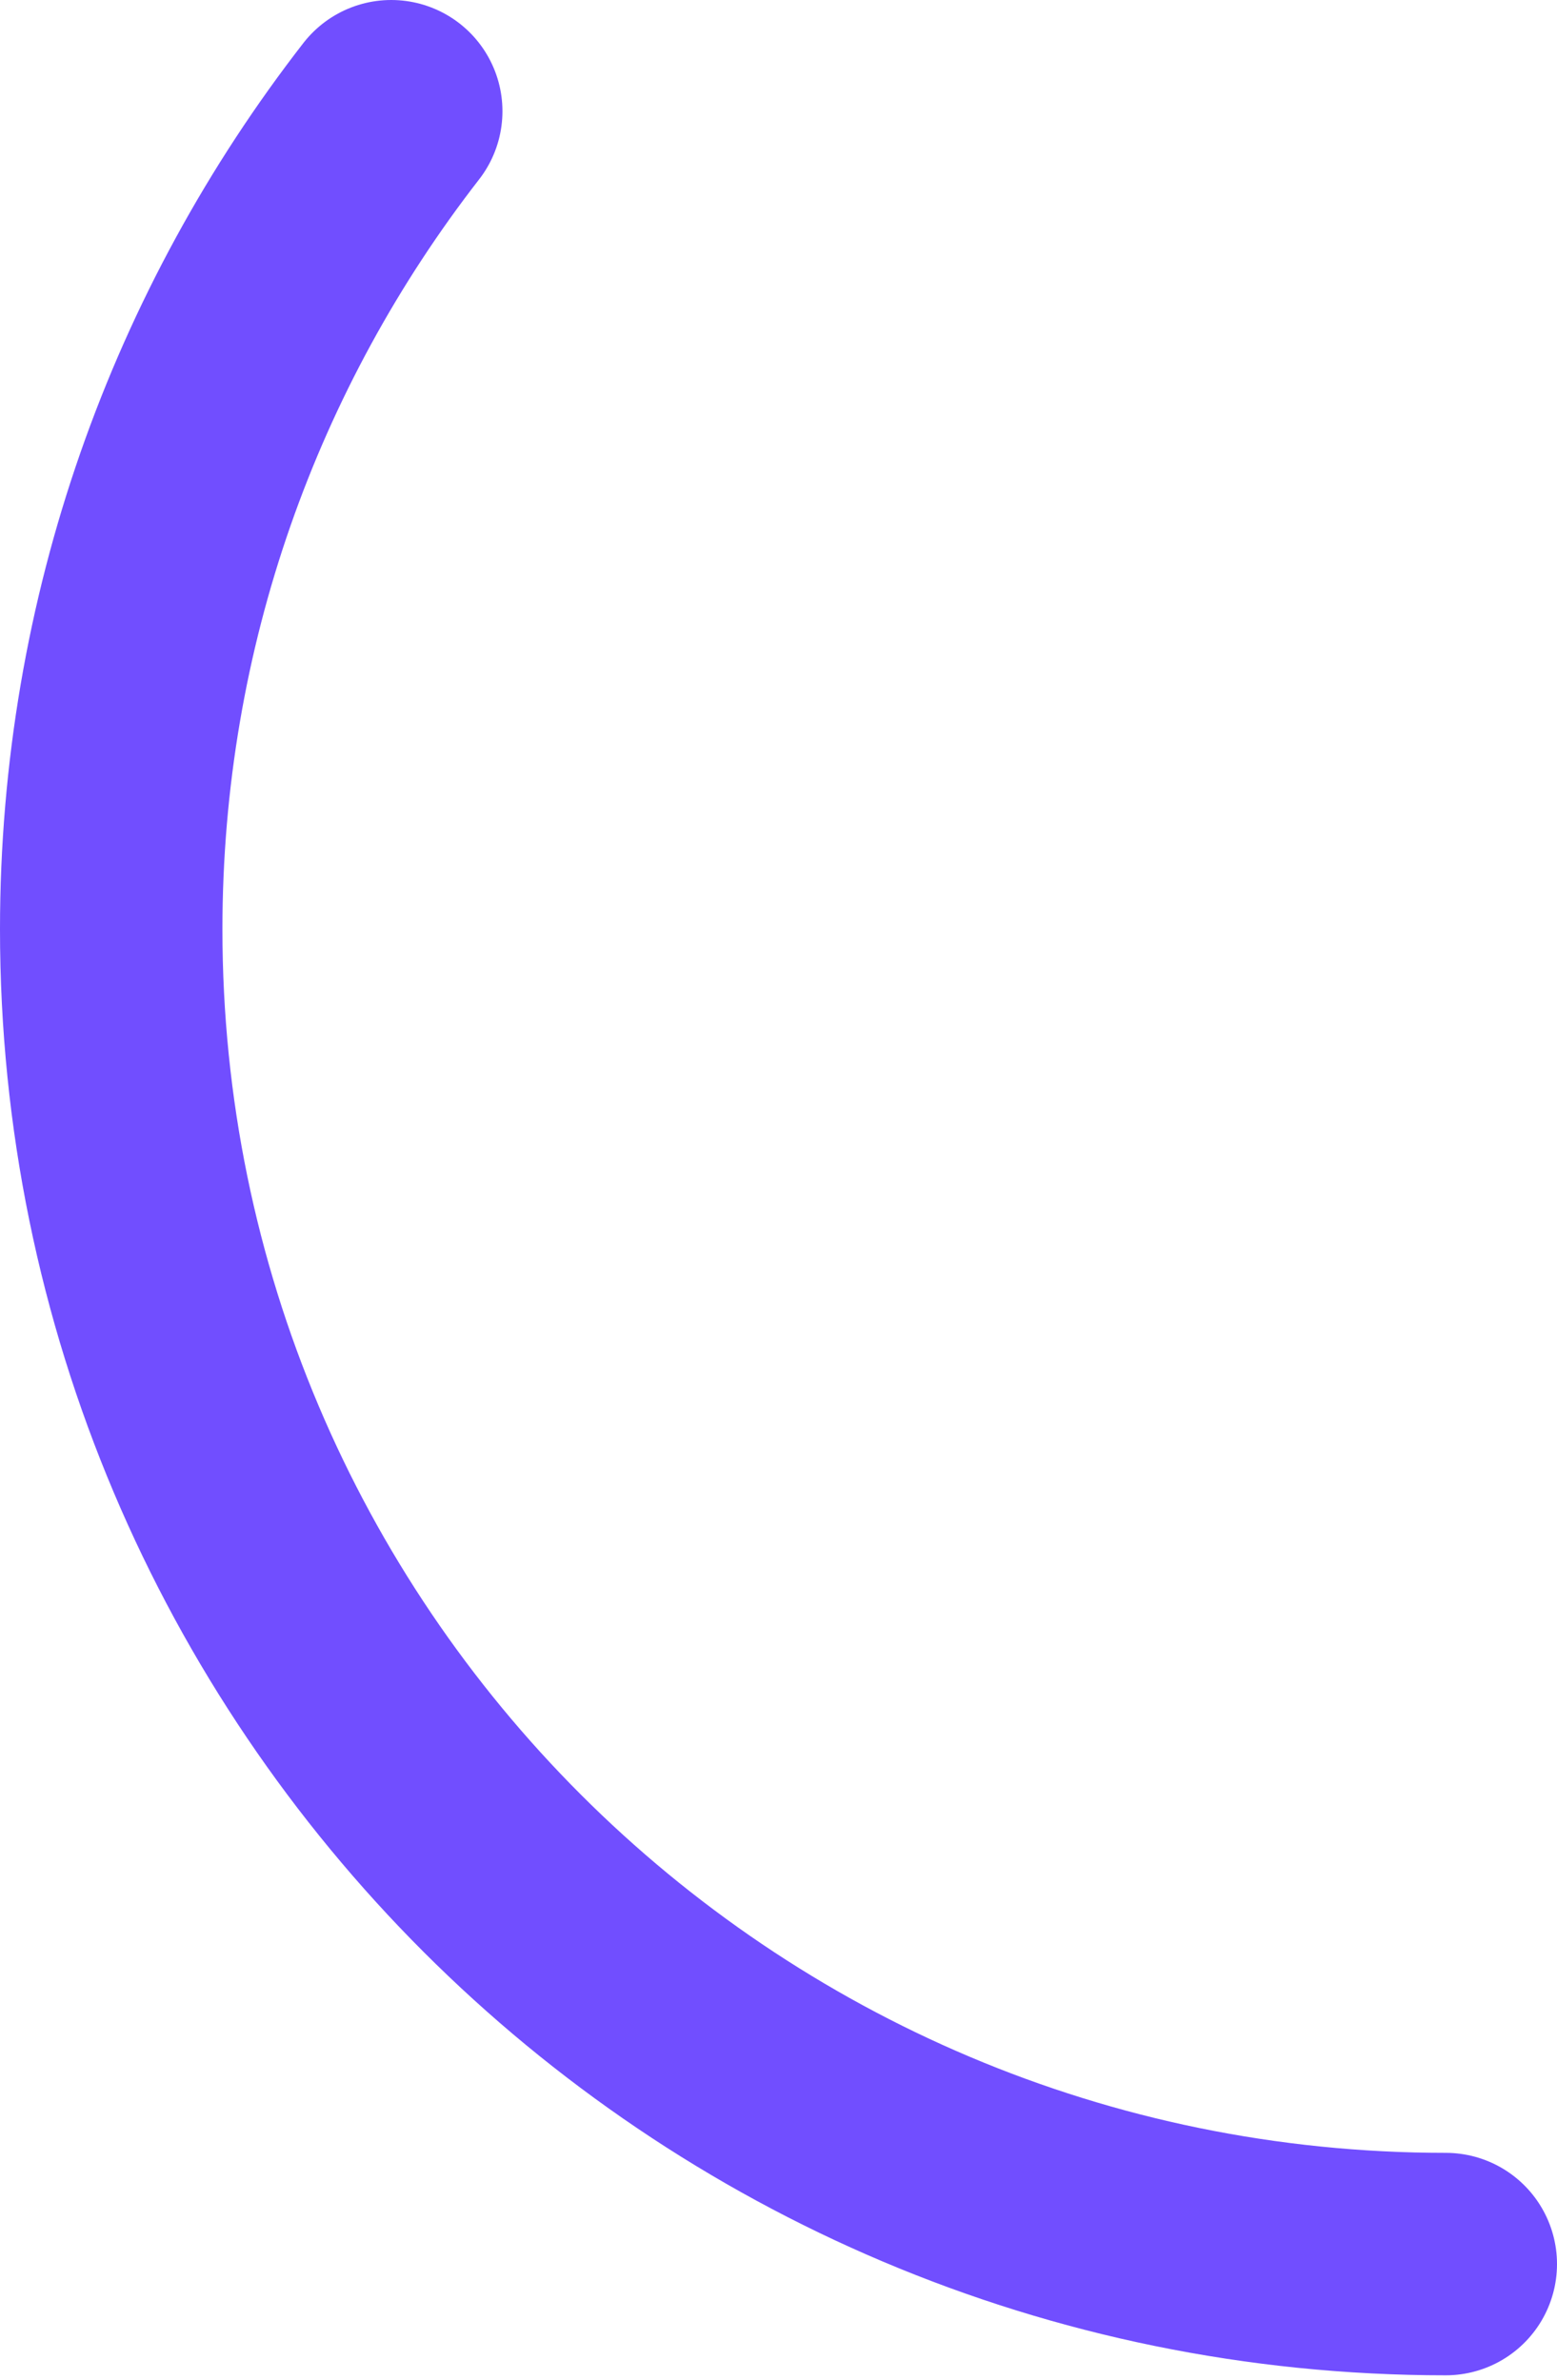 <?xml version="1.0" encoding="utf-8"?>
<svg xmlns="http://www.w3.org/2000/svg" fill="none" height="100%" overflow="visible" preserveAspectRatio="none" style="display: block;" viewBox="0 0 70 107" width="100%">
<path d="M17.589 5C9.698 15.158 5 27.918 5 41.776C5 74.914 31.863 101.777 65 101.777" id="Path" stroke="#714EFF" stroke-linecap="round" stroke-width="10"/>
</svg>